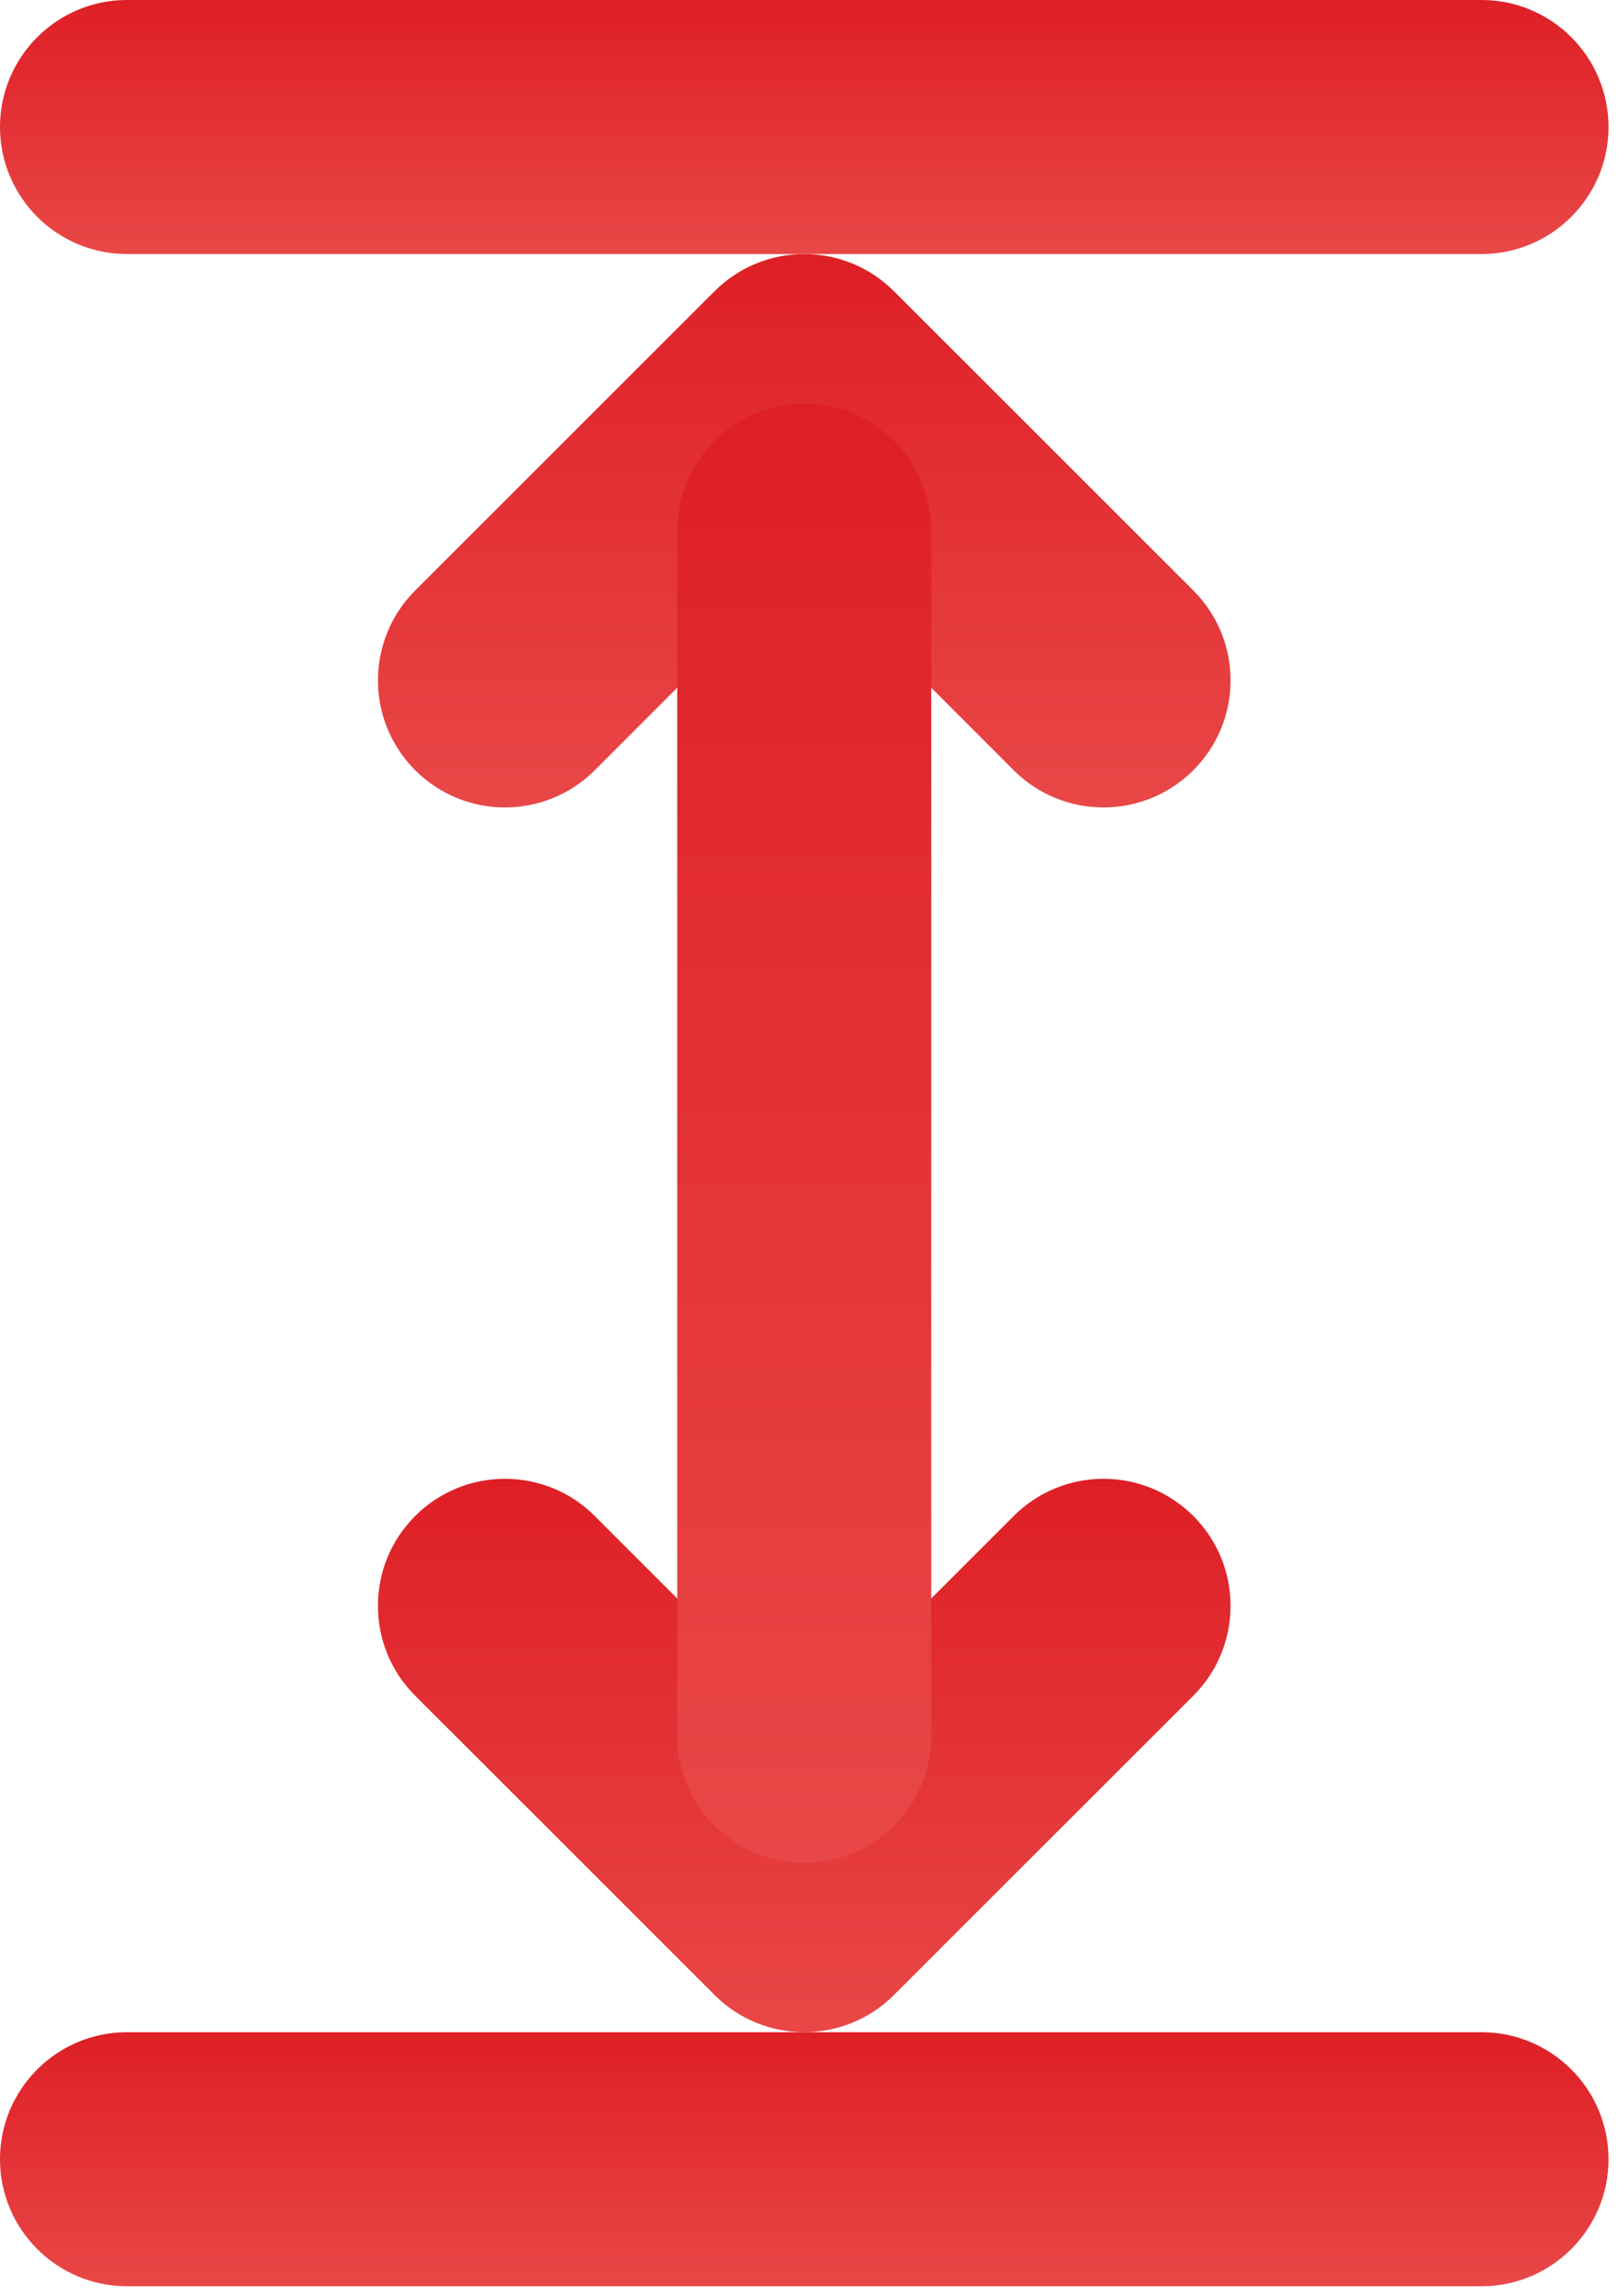<svg width="81" height="115" viewBox="0 0 81 115" fill="none" xmlns="http://www.w3.org/2000/svg">
<path fill-rule="evenodd" clip-rule="evenodd" d="M29.794 38.574L40.286 28.081L50.778 38.574C53.263 41.059 57.292 41.059 59.778 38.574C62.263 36.089 62.263 32.06 59.778 29.574L44.783 14.588C42.298 12.103 38.278 12.103 35.792 14.588L20.797 29.574C18.312 32.059 18.312 36.088 20.797 38.574C23.282 41.059 27.31 41.059 29.796 38.574H29.794Z" fill="url(#paint0_linear_322_519)"/>
<path fill-rule="evenodd" clip-rule="evenodd" d="M20.797 84.924L35.792 99.911C38.277 102.395 42.297 102.395 44.783 99.911L59.778 84.924C62.263 82.439 62.263 78.41 59.778 75.925C57.293 73.44 53.264 73.44 50.778 75.925L40.286 86.417L29.794 75.925C27.309 73.44 23.281 73.44 20.795 75.925C18.31 78.409 18.31 82.438 20.795 84.924H20.797Z" fill="url(#paint1_linear_322_519)"/>
<path fill-rule="evenodd" clip-rule="evenodd" d="M46.648 86.936V26.581C46.648 23.07 43.798 20.22 40.287 20.22C36.776 20.22 33.926 23.07 33.926 26.581V86.936C33.926 90.446 36.776 93.297 40.287 93.297C43.798 93.297 46.648 90.446 46.648 86.936Z" fill="url(#paint2_linear_322_519)"/>
<path fill-rule="evenodd" clip-rule="evenodd" d="M74.213 0H6.361C2.85 0 0 2.85 0 6.361C0 9.872 2.85 12.722 6.361 12.722H74.213C77.724 12.722 80.574 9.872 80.574 6.361C80.574 2.85 77.724 0 74.213 0Z" fill="url(#paint3_linear_322_519)"/>
<path fill-rule="evenodd" clip-rule="evenodd" d="M74.213 101.777H6.361C2.85 101.777 0 104.628 0 108.138C0 111.649 2.85 114.5 6.361 114.5H74.213C77.724 114.5 80.574 111.649 80.574 108.138C80.574 104.628 77.724 101.777 74.213 101.777Z" fill="url(#paint4_linear_322_519)"/>
<defs>
<linearGradient id="paint0_linear_322_519" x1="40.287" y1="12.724" x2="40.287" y2="40.437" gradientUnits="userSpaceOnUse">
<stop stop-color="#DE1F26"/>
<stop offset="1" stop-color="#E94747"/>
</linearGradient>
<linearGradient id="paint1_linear_322_519" x1="40.286" y1="74.061" x2="40.286" y2="101.774" gradientUnits="userSpaceOnUse">
<stop stop-color="#DE1F26"/>
<stop offset="1" stop-color="#E94747"/>
</linearGradient>
<linearGradient id="paint2_linear_322_519" x1="40.287" y1="20.22" x2="40.287" y2="93.297" gradientUnits="userSpaceOnUse">
<stop stop-color="#DE1F26"/>
<stop offset="1" stop-color="#E94747"/>
</linearGradient>
<linearGradient id="paint3_linear_322_519" x1="40.287" y1="0" x2="40.287" y2="12.722" gradientUnits="userSpaceOnUse">
<stop stop-color="#DE1F26"/>
<stop offset="1" stop-color="#E94747"/>
</linearGradient>
<linearGradient id="paint4_linear_322_519" x1="40.287" y1="101.777" x2="40.287" y2="114.5" gradientUnits="userSpaceOnUse">
<stop stop-color="#DE1F26"/>
<stop offset="1" stop-color="#E94747"/>
</linearGradient>
</defs>
</svg>

